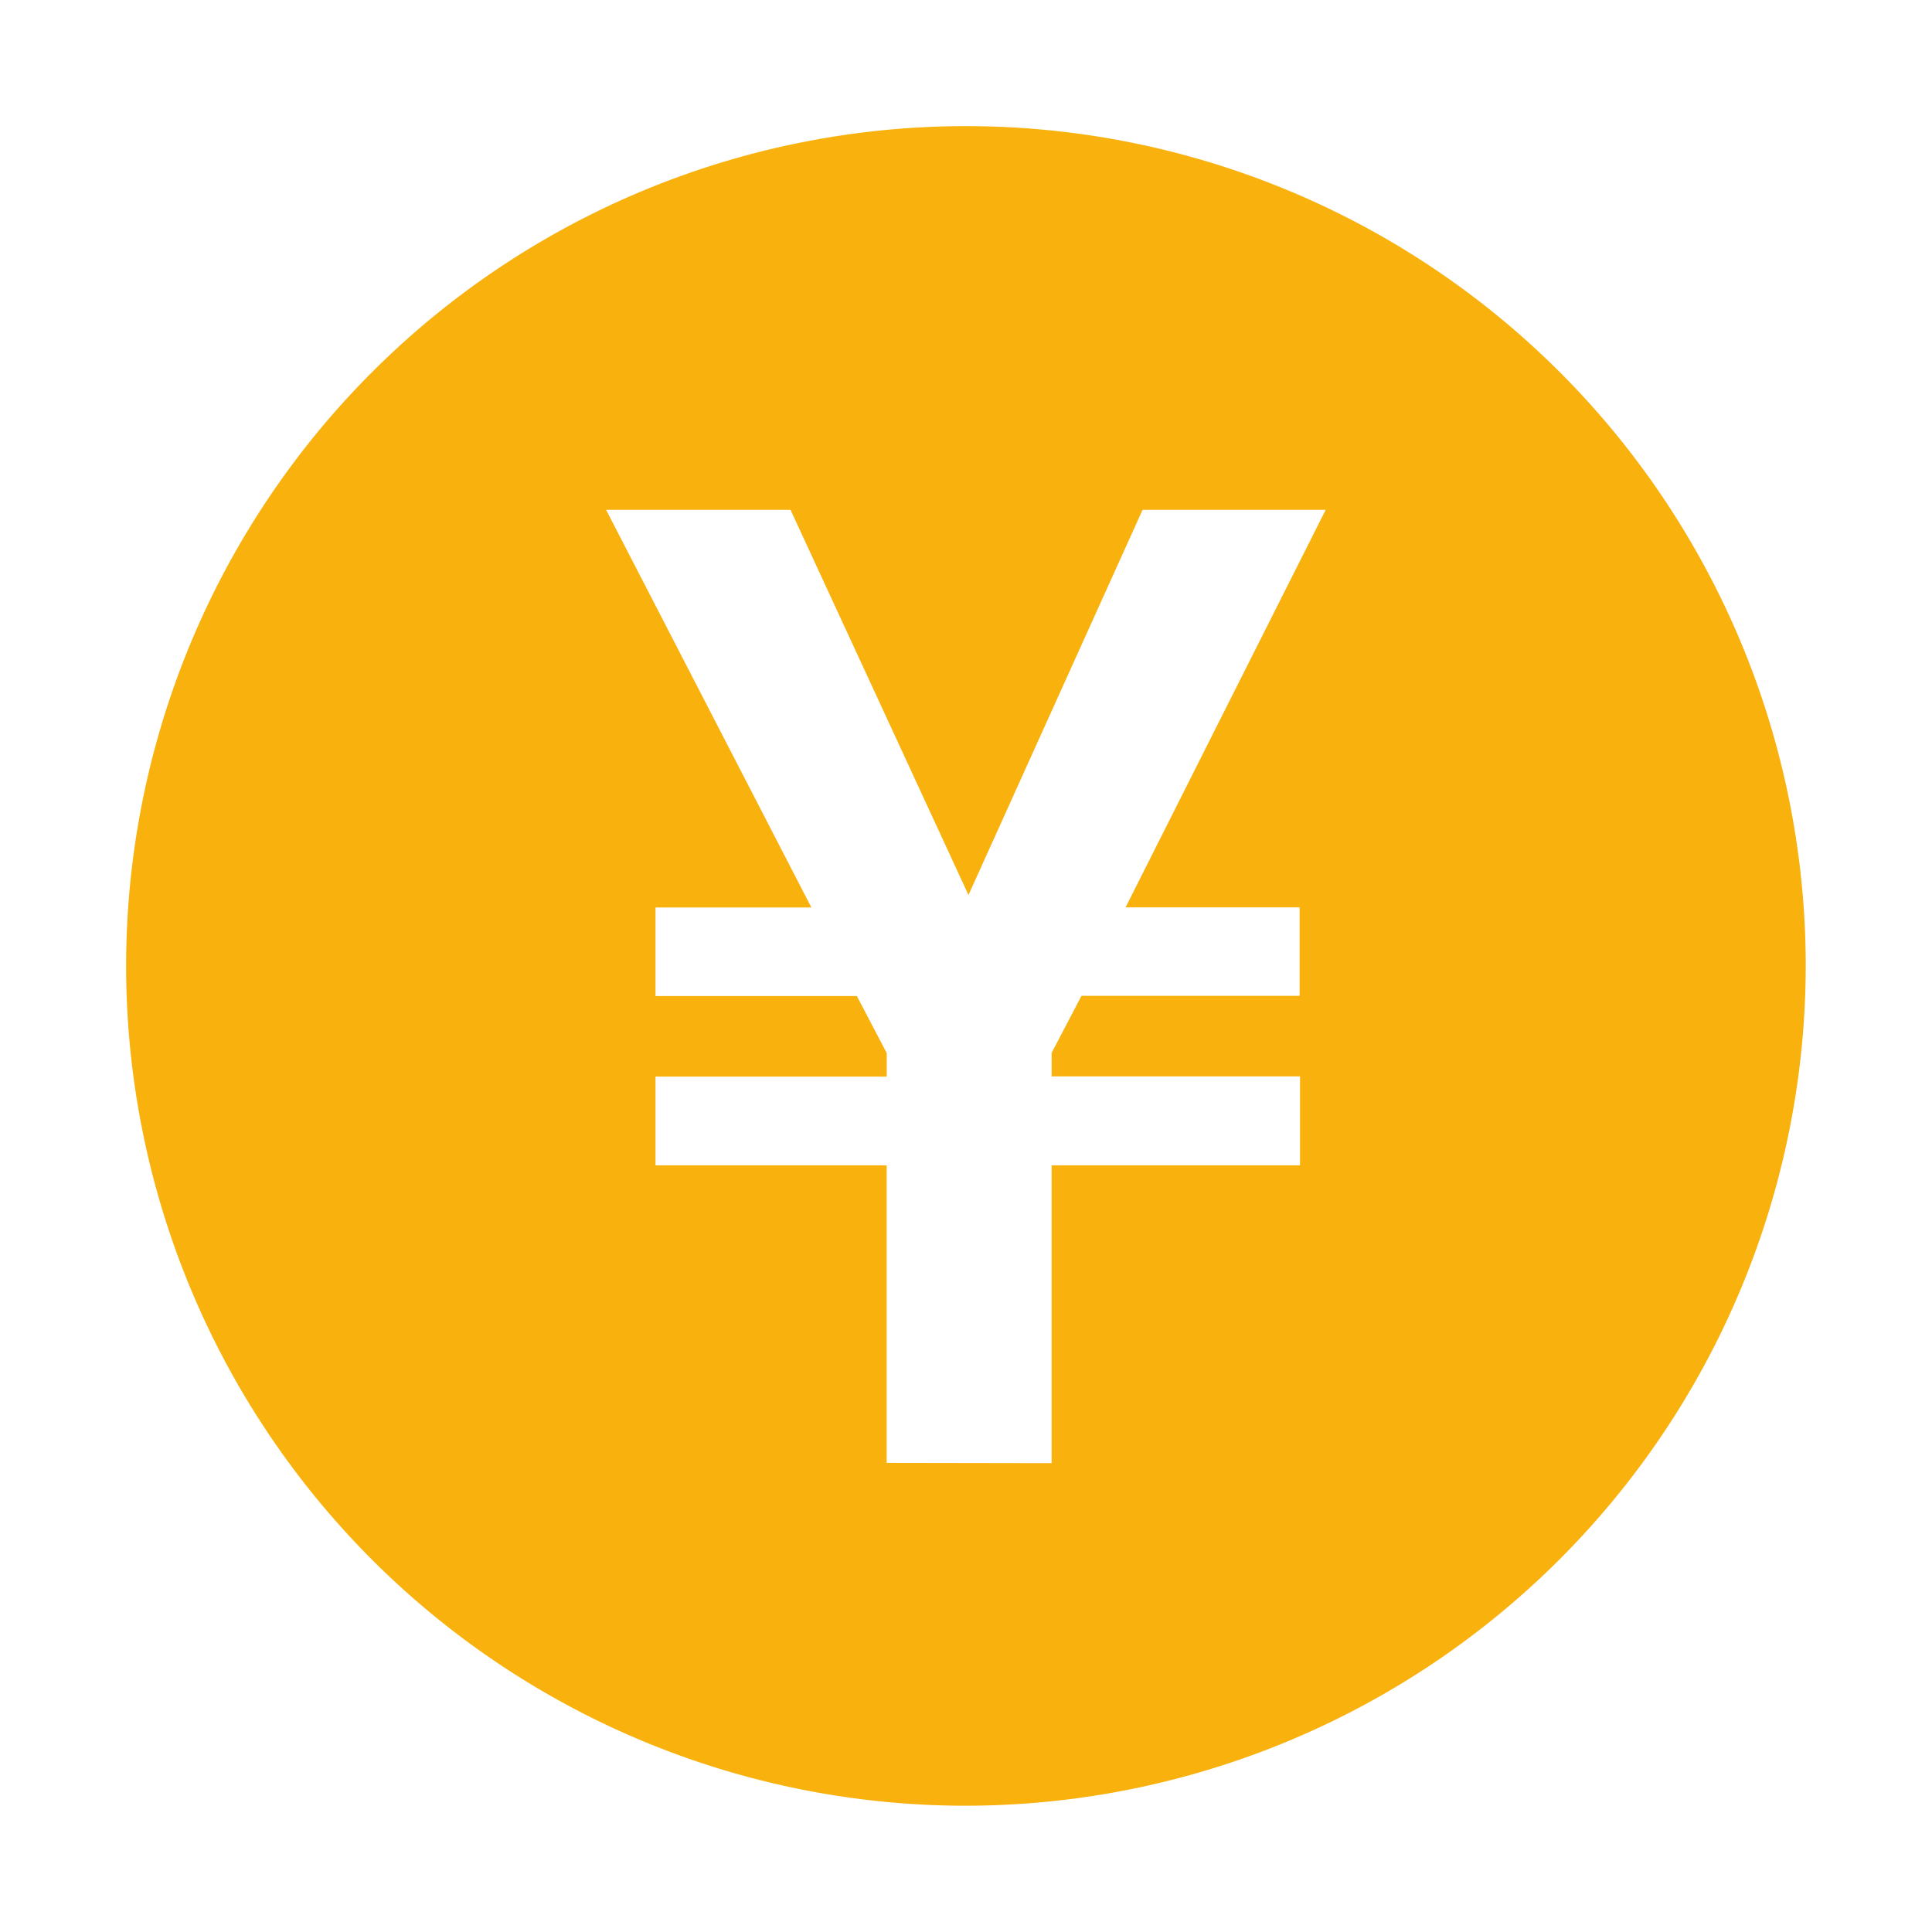 <svg id="Component_226_152" data-name="Component 226 – 152" xmlns="http://www.w3.org/2000/svg" xmlns:xlink="http://www.w3.org/1999/xlink" width="28" height="28" viewBox="0 0 28 28">
  <defs>
    <clipPath id="clip-path">
      <rect id="Rectangle_26336" data-name="Rectangle 26336" width="24.342" height="24.342" fill="none"/>
    </clipPath>
  </defs>
  <rect id="Rectangle_26334" data-name="Rectangle 26334" width="28" height="28" fill="#fff"/>
  <g id="Group_55582" data-name="Group 55582" transform="translate(1.828 1.828)">
    <g id="Group_55582-2" data-name="Group 55582" clip-path="url(#clip-path)">
      <path id="Path_146935" data-name="Path 146935" d="M27.625,16.312A11.312,11.312,0,1,1,16.312,5,11.312,11.312,0,0,1,27.625,16.312" transform="translate(-4.142 -4.142)" fill="#f8b10d"/>
      <path id="Path_146936" data-name="Path 146936" d="M12.171,24.342A12.171,12.171,0,1,1,24.342,12.171,12.185,12.185,0,0,1,12.171,24.342m0-22.625A10.454,10.454,0,1,0,22.625,12.171,10.466,10.466,0,0,0,12.171,1.717" fill="#f8b10d"/>
      <path id="Path_146937" data-name="Path 146937" d="M44.582,46.212V41.9H41.232V40.614h3.351v-.341l-.433-.827H41.232V38.163h2.259L40.516,32.4h2.673l2.579,5.582L48.291,32.4h2.654l-2.9,5.761h2.522v1.282H47.406l-.433.827v.341h3.6V41.9h-3.6v4.316Z" transform="translate(-33.56 -26.839)" fill="#fff"/>
    </g>
  </g>
</svg>
